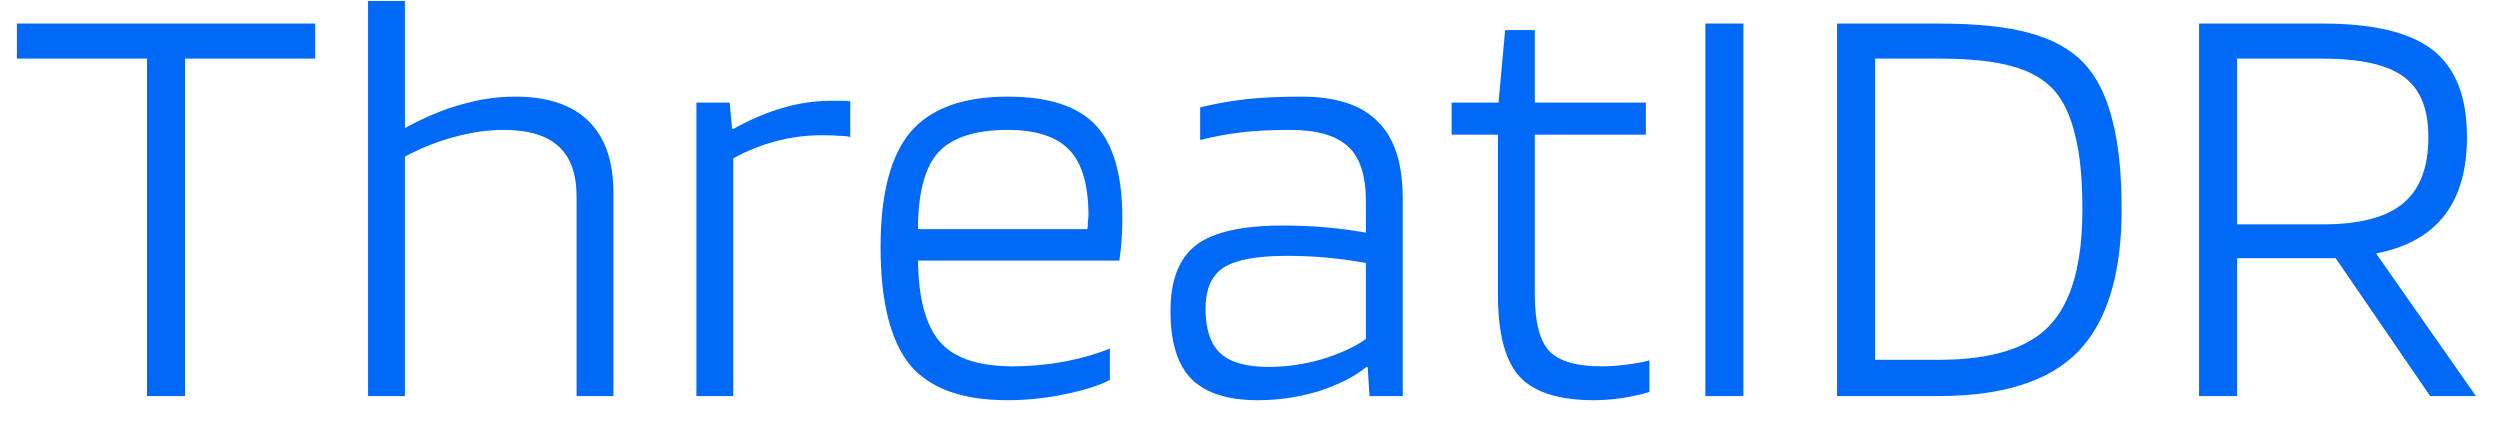 <svg width="101" height="17" viewBox="0 0 101 17" fill="none" xmlns="http://www.w3.org/2000/svg">
<path d="M12.731 0.952V2.368H7.475V16H5.939V2.368H0.683V0.952H12.731ZM16.358 16H14.87V0.04H16.358V5.176C17.174 4.728 17.942 4.408 18.662 4.216C19.381 4.008 20.102 3.904 20.822 3.904C22.117 3.904 23.102 4.232 23.773 4.888C24.445 5.544 24.782 6.512 24.782 7.792V16H23.294V7.96C23.294 7.032 23.053 6.352 22.573 5.92C22.093 5.472 21.349 5.248 20.341 5.248C19.701 5.248 19.038 5.344 18.349 5.536C17.677 5.712 17.014 5.976 16.358 6.328V16ZM29.623 16H28.135V4.144H29.479L29.575 5.2H29.647C30.303 4.832 30.959 4.552 31.615 4.36C32.271 4.168 32.919 4.072 33.559 4.072C33.831 4.072 34.015 4.072 34.111 4.072C34.207 4.072 34.287 4.08 34.351 4.096V5.536C34.239 5.504 34.095 5.488 33.919 5.488C33.759 5.472 33.511 5.464 33.175 5.464C32.567 5.464 31.959 5.544 31.351 5.704C30.743 5.864 30.167 6.096 29.623 6.4V16ZM44.839 14.08V15.352C44.407 15.576 43.799 15.768 43.015 15.928C42.247 16.088 41.471 16.168 40.687 16.168C38.863 16.168 37.551 15.688 36.751 14.728C35.967 13.752 35.575 12.168 35.575 9.976C35.575 7.848 35.975 6.304 36.775 5.344C37.591 4.384 38.903 3.904 40.711 3.904C42.359 3.904 43.543 4.288 44.263 5.056C44.983 5.824 45.343 7.08 45.343 8.824C45.343 9.096 45.335 9.36 45.319 9.616C45.303 9.872 45.271 10.176 45.223 10.528H37.087C37.103 12.048 37.399 13.144 37.975 13.816C38.551 14.472 39.535 14.8 40.927 14.8C41.599 14.8 42.295 14.736 43.015 14.608C43.735 14.464 44.343 14.288 44.839 14.08ZM43.975 8.632C43.959 7.416 43.695 6.552 43.183 6.04C42.671 5.512 41.847 5.248 40.711 5.248C39.399 5.248 38.463 5.552 37.903 6.16C37.359 6.768 37.087 7.8 37.087 9.256H43.927C43.943 9.16 43.951 9.064 43.951 8.968C43.967 8.856 43.975 8.744 43.975 8.632ZM50.815 16.168C49.599 16.168 48.703 15.88 48.127 15.304C47.567 14.728 47.287 13.816 47.287 12.568C47.287 11.32 47.631 10.432 48.319 9.904C49.007 9.376 50.175 9.112 51.823 9.112C52.415 9.112 52.991 9.136 53.551 9.184C54.111 9.232 54.655 9.304 55.183 9.4V8.152C55.183 7.096 54.943 6.352 54.463 5.92C53.983 5.472 53.199 5.248 52.111 5.248C51.375 5.248 50.727 5.28 50.167 5.344C49.623 5.408 49.063 5.512 48.487 5.656V4.336C49.159 4.176 49.799 4.064 50.407 4C51.031 3.936 51.751 3.904 52.567 3.904C53.975 3.904 55.007 4.24 55.663 4.912C56.335 5.568 56.671 6.608 56.671 8.032V16H55.327L55.255 14.824H55.207C54.711 15.224 54.063 15.552 53.263 15.808C52.463 16.048 51.647 16.168 50.815 16.168ZM51.991 10.336C50.775 10.336 49.919 10.496 49.423 10.816C48.943 11.136 48.703 11.688 48.703 12.472C48.703 13.304 48.903 13.904 49.303 14.272C49.703 14.64 50.351 14.824 51.247 14.824C51.967 14.824 52.687 14.72 53.407 14.512C54.143 14.288 54.735 14.016 55.183 13.696V10.624C54.655 10.528 54.127 10.456 53.599 10.408C53.087 10.36 52.551 10.336 51.991 10.336ZM66.638 14.56V15.832C66.35 15.928 65.998 16.008 65.582 16.072C65.181 16.136 64.79 16.168 64.406 16.168C62.998 16.168 61.998 15.856 61.406 15.232C60.813 14.592 60.517 13.488 60.517 11.92V5.44H58.645V4.144H60.541L60.806 1.216H62.005V4.144H66.493V5.44H62.005V11.872C62.005 13.008 62.206 13.784 62.605 14.2C63.005 14.6 63.702 14.8 64.694 14.8C65.013 14.8 65.358 14.776 65.725 14.728C66.109 14.68 66.413 14.624 66.638 14.56ZM70.433 0.952V16H68.897V0.952H70.433ZM78.321 16H74.217V0.952H78.321C79.873 0.952 81.097 1.08 81.993 1.336C82.905 1.576 83.633 1.976 84.177 2.536C84.705 3.096 85.089 3.856 85.329 4.816C85.585 5.76 85.713 6.976 85.713 8.464C85.713 11.072 85.129 12.984 83.961 14.2C82.793 15.4 80.913 16 78.321 16ZM83.001 3.664C82.585 3.2 82.017 2.872 81.297 2.68C80.577 2.472 79.585 2.368 78.321 2.368H75.753V14.536H78.321C80.449 14.536 81.945 14.072 82.809 13.144C83.689 12.216 84.129 10.656 84.129 8.464C84.129 7.232 84.033 6.24 83.841 5.488C83.665 4.72 83.385 4.112 83.001 3.664ZM90.378 10.432V16H88.842V0.952H93.834C95.898 0.952 97.386 1.312 98.298 2.032C99.21 2.752 99.666 3.92 99.666 5.536C99.666 6.864 99.362 7.92 98.754 8.704C98.146 9.488 97.226 10 95.994 10.24L100.026 16H98.178L94.362 10.432H90.378ZM98.106 5.536C98.106 4.4 97.778 3.592 97.122 3.112C96.466 2.616 95.37 2.368 93.834 2.368H90.378V9.064H93.834C95.322 9.064 96.402 8.784 97.074 8.224C97.762 7.664 98.106 6.768 98.106 5.536Z" fill="#0069F7"/>
</svg>
